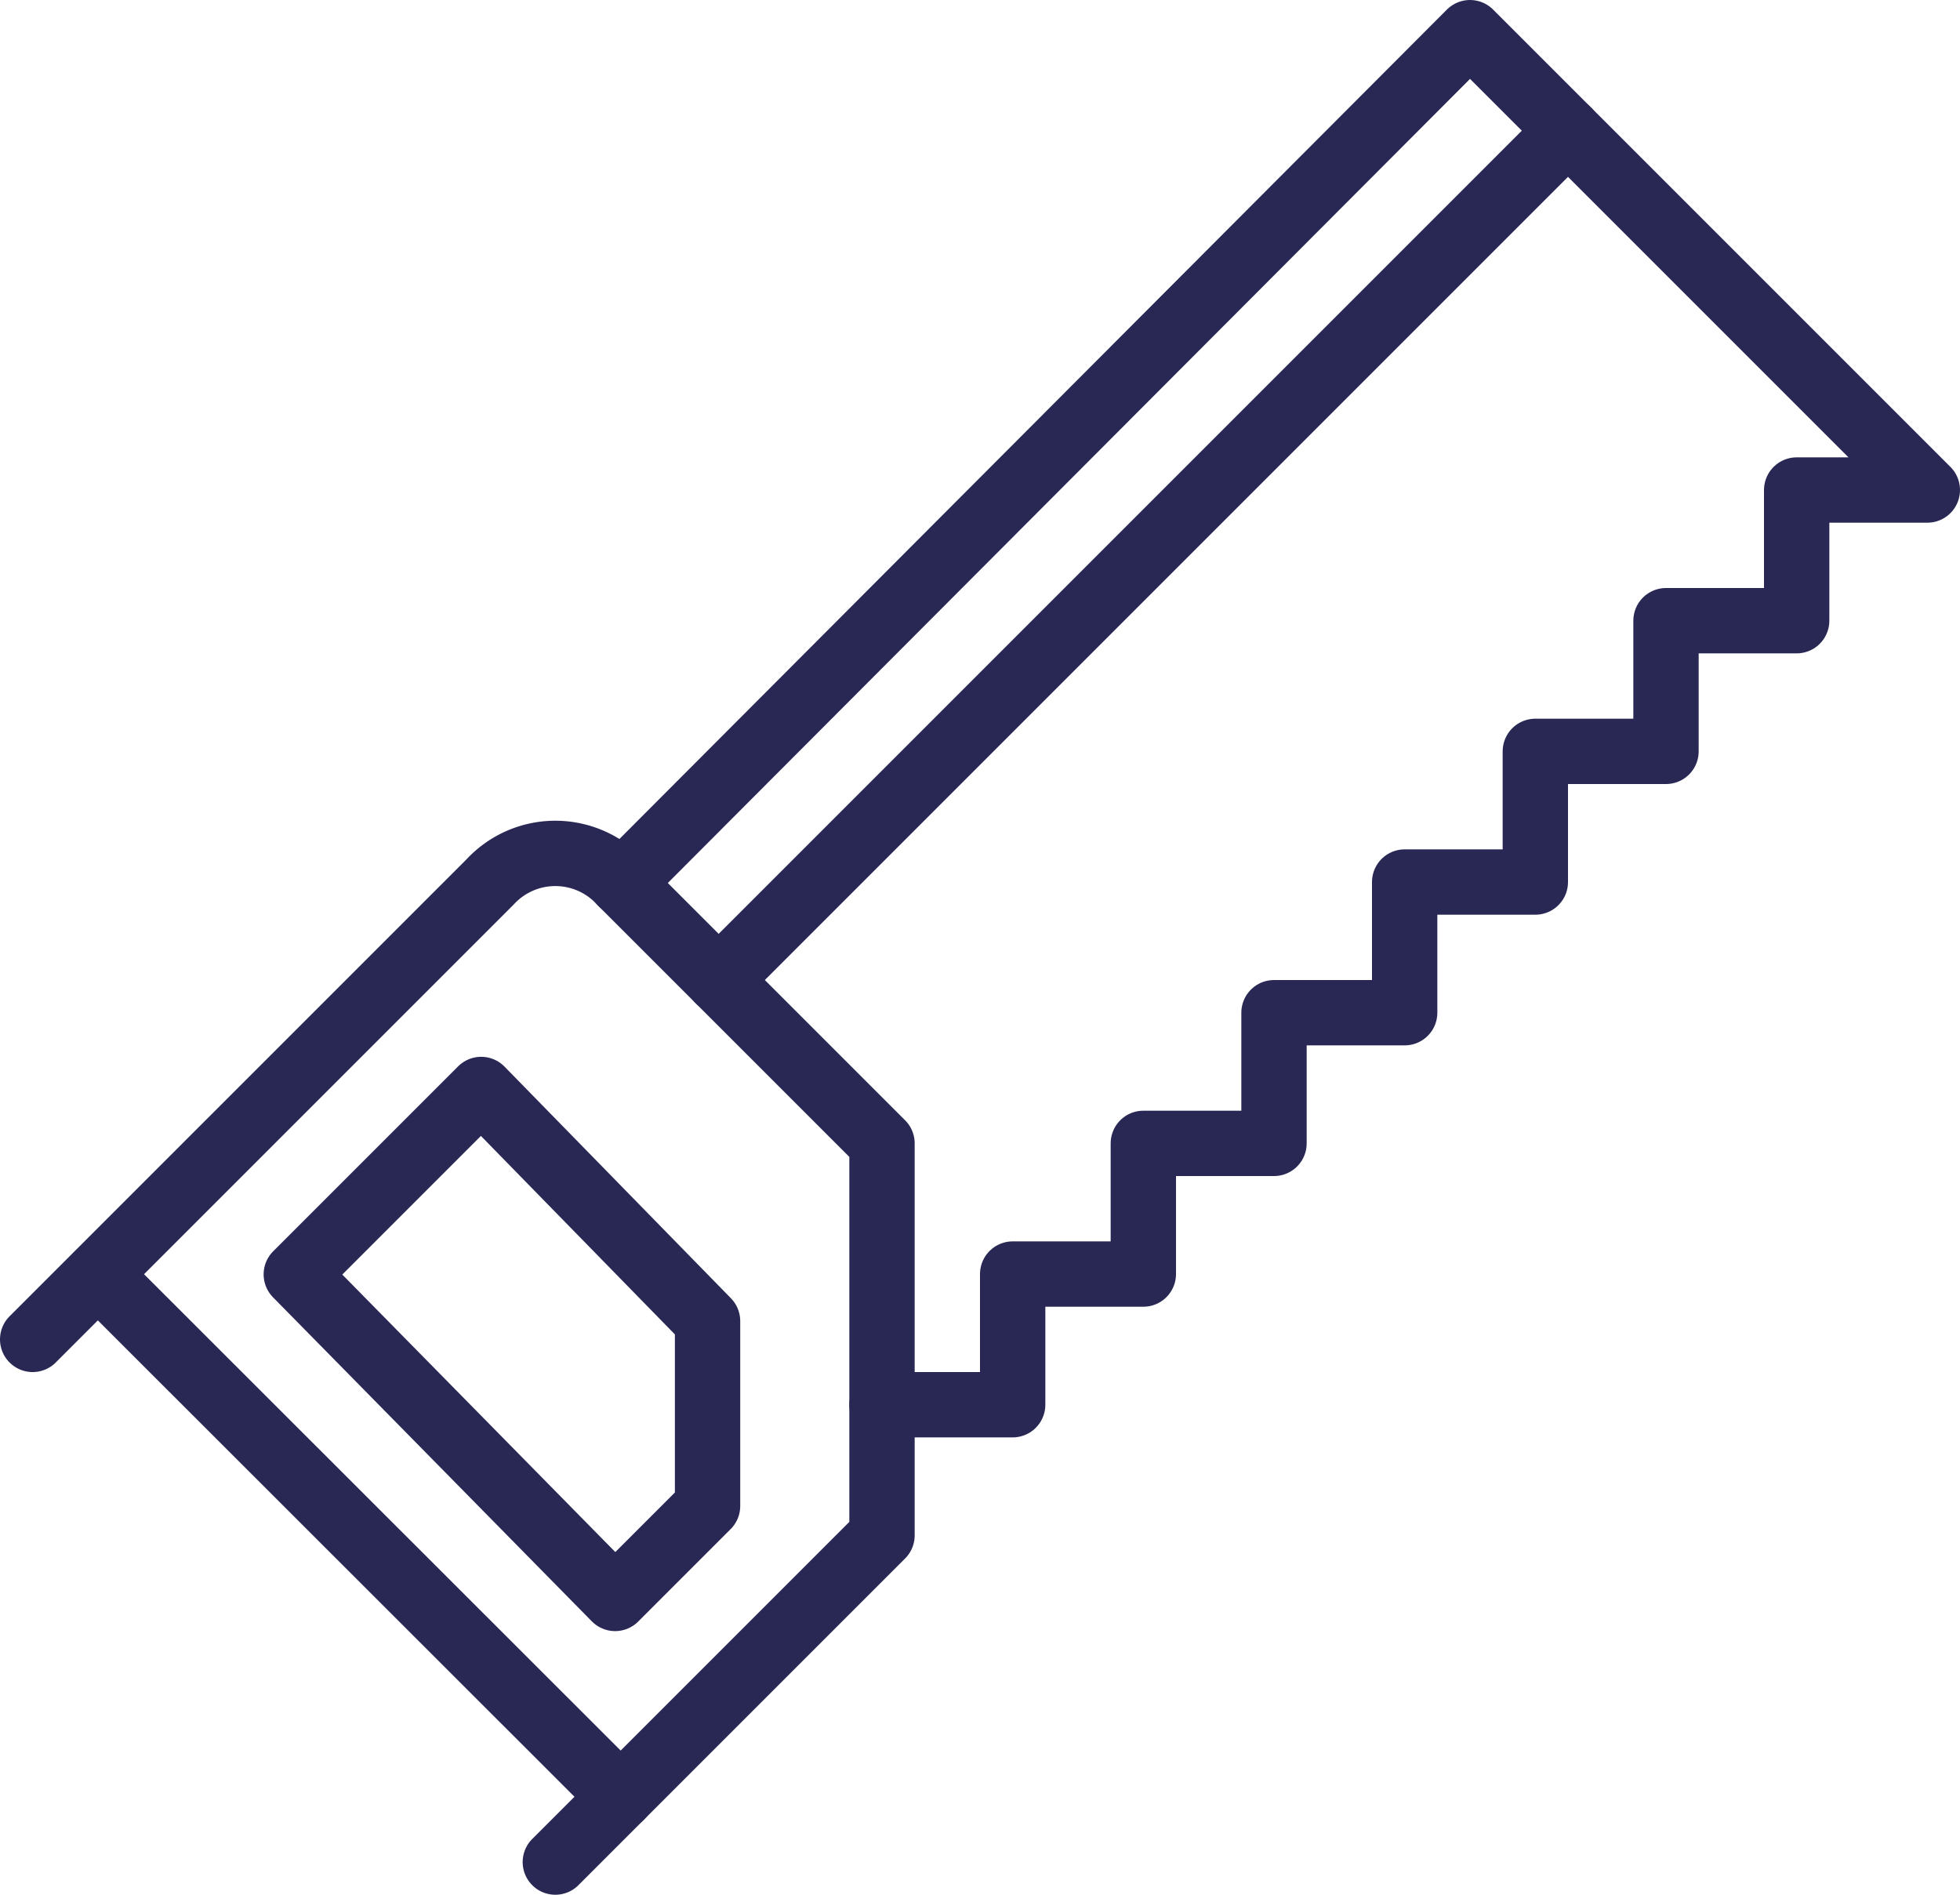 <svg xmlns="http://www.w3.org/2000/svg" id="_64px" data-name="64px" viewBox="0 0 60 58"><defs><style>.cls-1{fill:none;stroke:#292854;stroke-linecap:round;stroke-linejoin:round;stroke-width:2px;}</style></defs><g id="Construction"><g id="con-saw"><path class="cls-1" d="M17,57,27,47V35l-8-8a2.72,2.72,0,0,0-4,0L1,41"></path><line class="cls-1" x1="3" y1="39.01" x2="19" y2="55"></line><polygon class="cls-1" points="18.83 48.93 21.66 46.1 21.66 40.44 14.73 33.35 9.07 39.01 18.83 48.93"></polygon><polyline class="cls-1" points="19.03 27.03 45 1 59 15 55 15 55 19 51 19 51 23 47 23 47 27 43 27 43 31 39 31 39 35 35 35 35 39 31 39 31 43 27 43"></polyline><line class="cls-1" x1="22" y1="30" x2="48" y2="4"></line></g></g></svg>